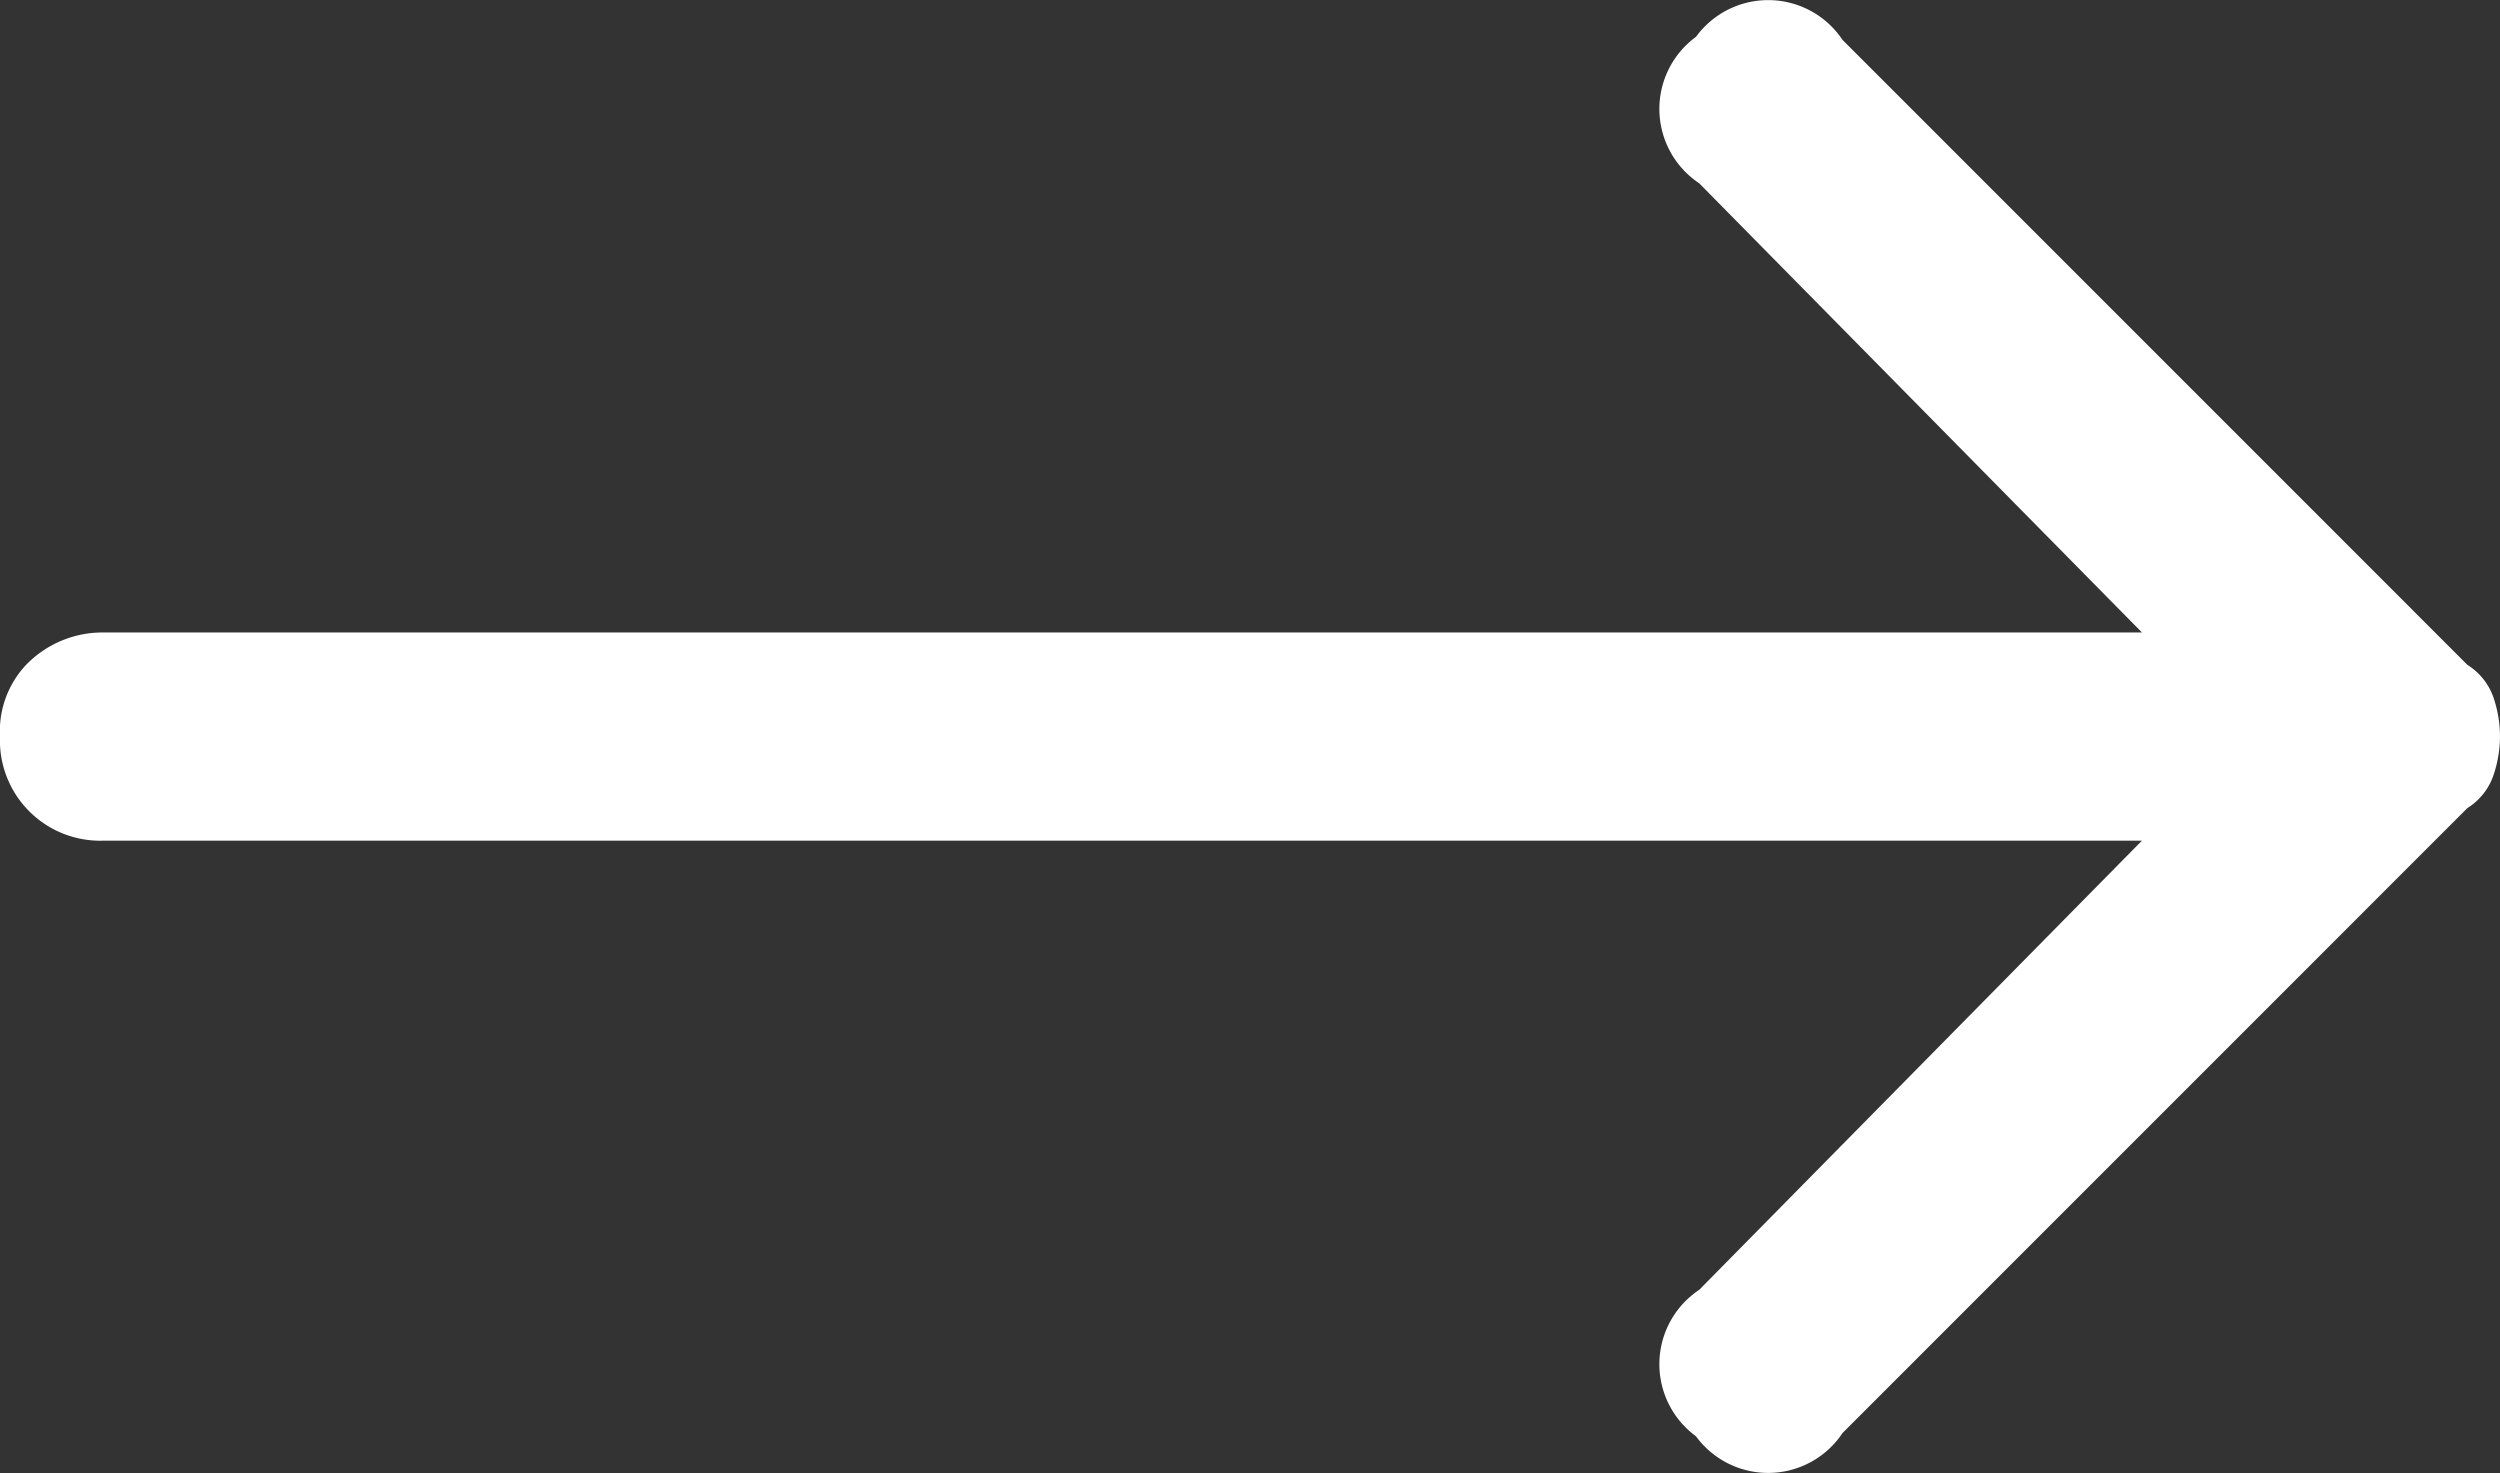 <svg xmlns="http://www.w3.org/2000/svg" width="27.155" height="16" viewBox="0 0 27.155 16"><rect x="0" y="0" width="27.155" height="16" fill="#333333" stroke="none"/><path d="M.283,7.222A1.051,1.051,0,0,0,0,8,1.089,1.089,0,0,0,1.131,9.131H23.266l-4.809,4.879a.97.97,0,0,0-.035,1.591.97.97,0,0,0,1.591-.035L26.8,8.778a.682.682,0,0,0,.283-.354A1.335,1.335,0,0,0,27.155,8h0a1.335,1.335,0,0,0-.071-.424.682.682,0,0,0-.283-.354L20.013.433A.97.97,0,0,0,18.422.4a.97.97,0,0,0,.035,1.591l4.809,4.879H1.131A1.157,1.157,0,0,0,.283,7.222Z" fill="#fff"/></svg>